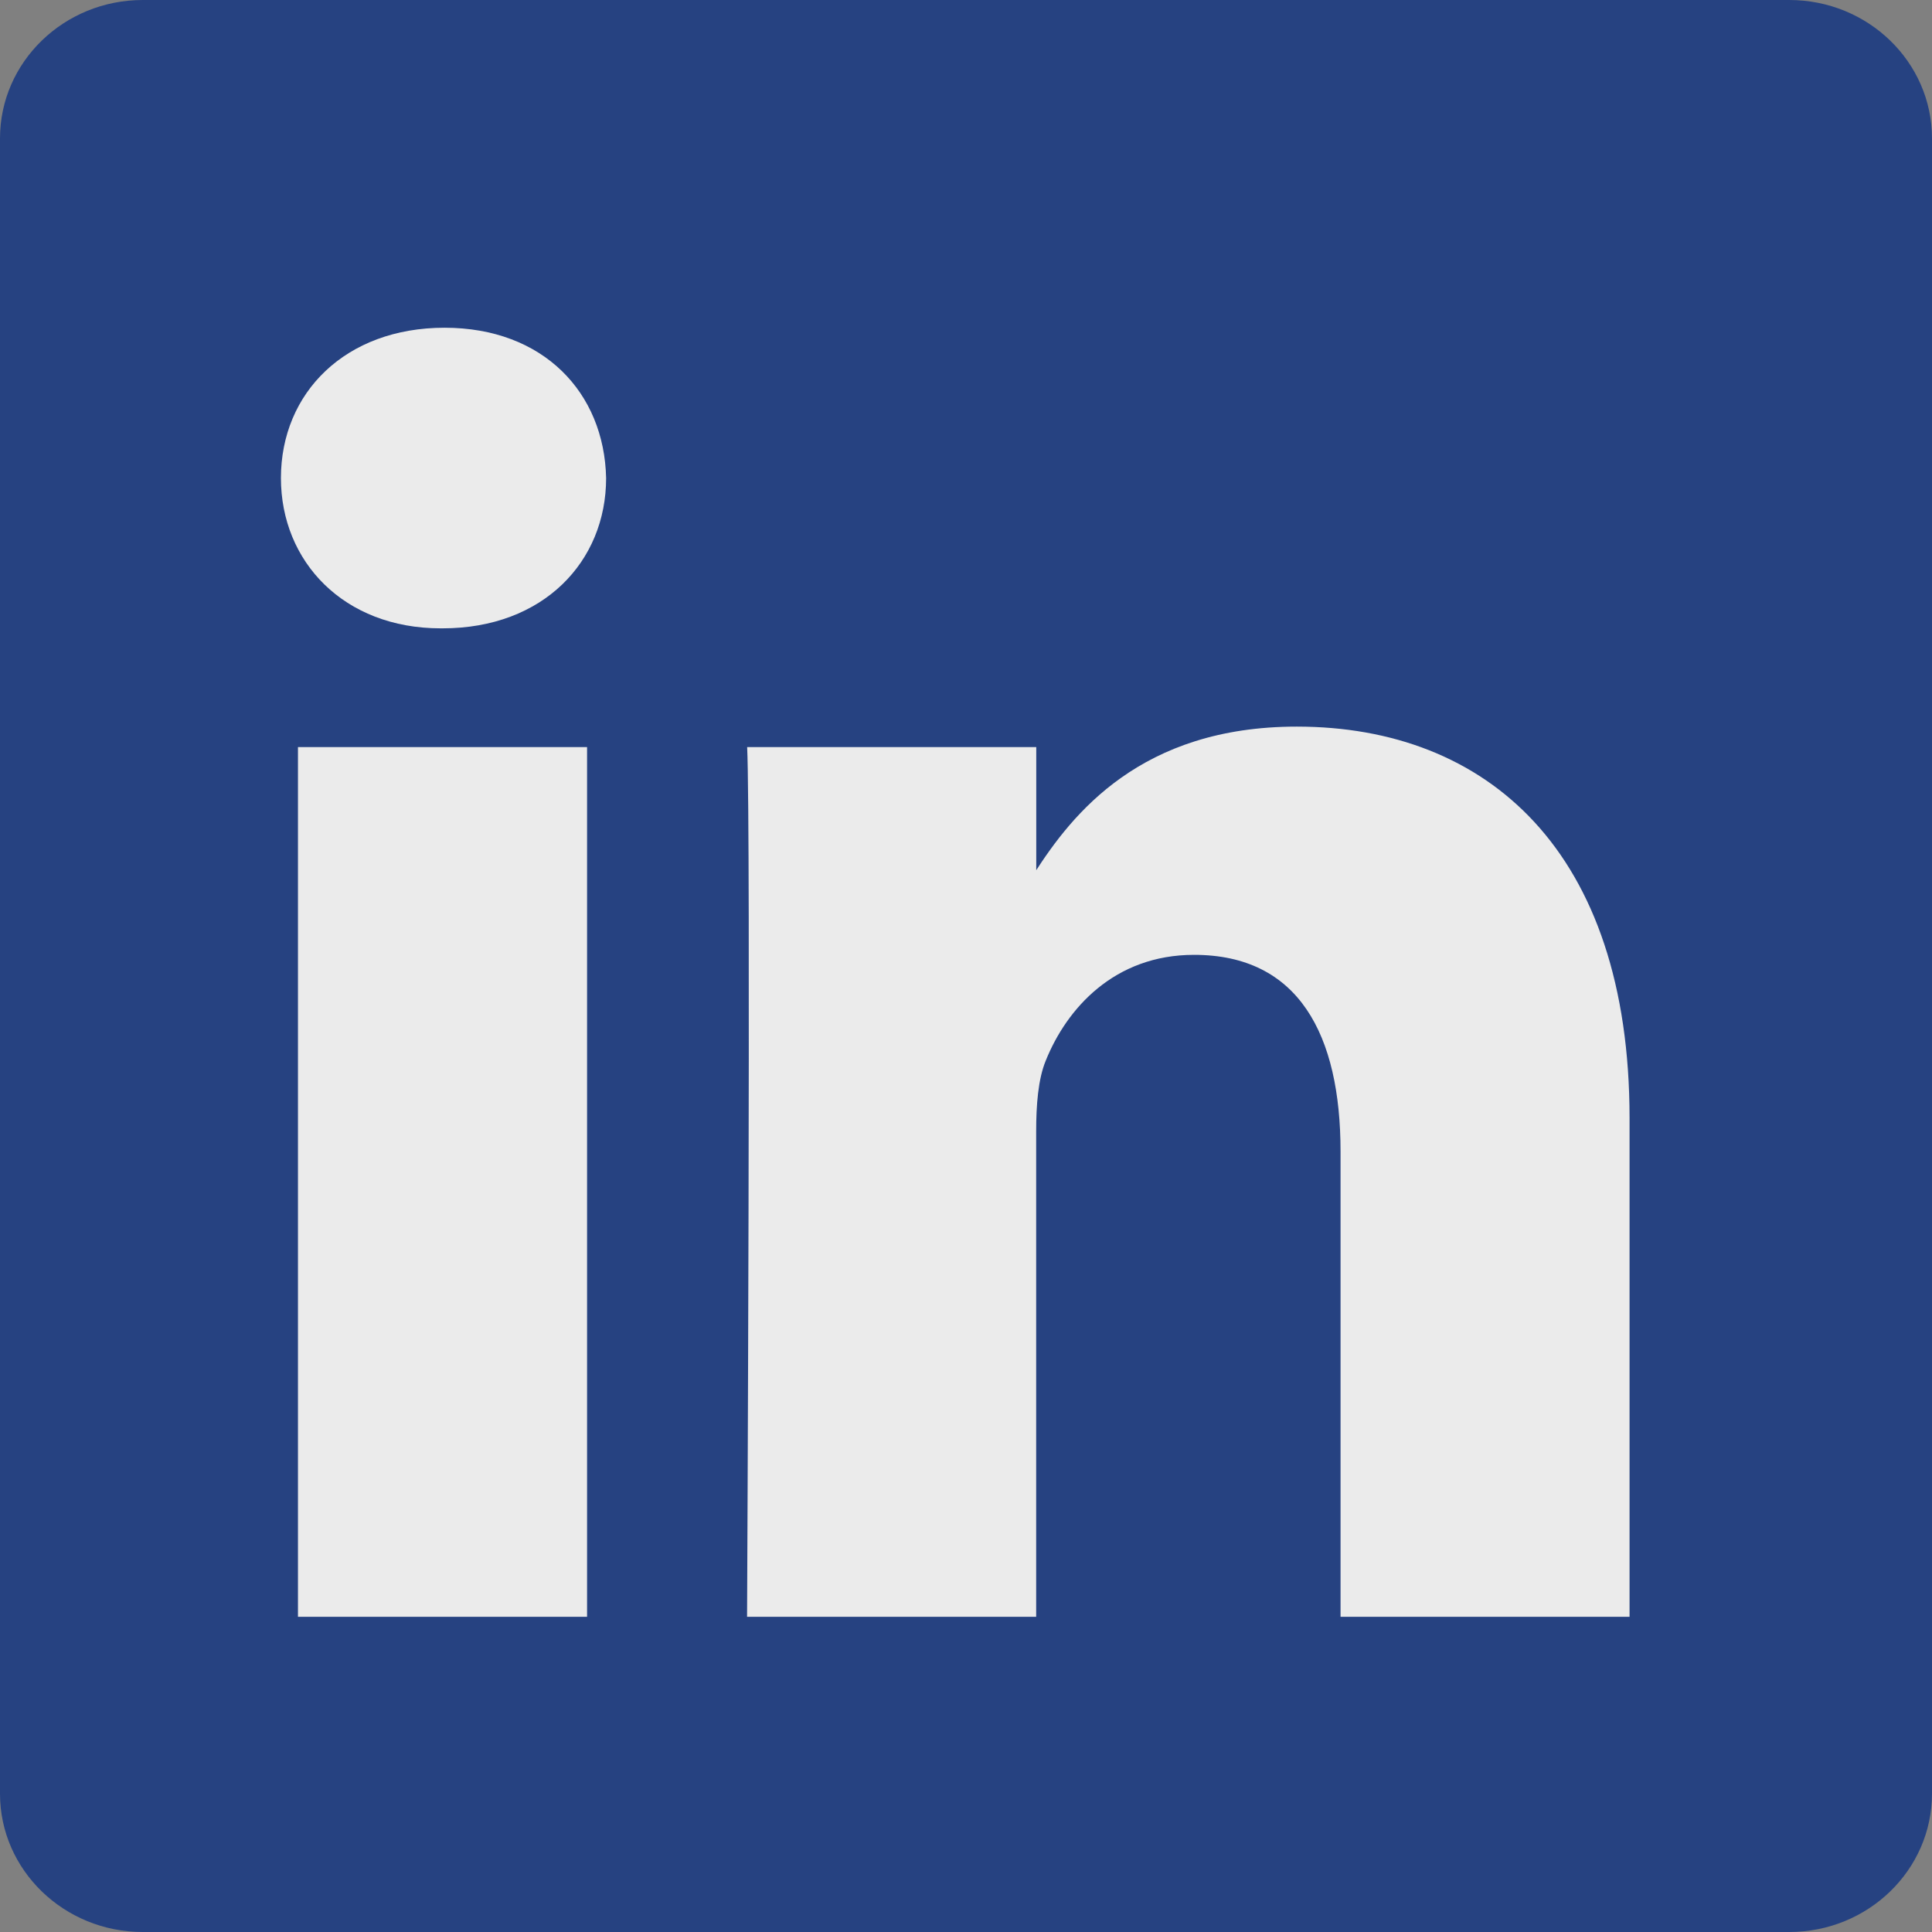<?xml version="1.0" encoding="UTF-8"?> <svg xmlns="http://www.w3.org/2000/svg" width="22" height="22" viewBox="0 0 22 22" fill="none"><rect x="0" y="0" width="22" height="22" fill="#808080" stroke="none"/><path d="M0 1.576C0 0.706 0.728 0 1.626 0H20.374C21.272 0 22 0.706 22 1.576V20.424C22 21.294 21.272 22 20.374 22H1.626C0.728 22 0 21.294 0 20.425V1.576V1.576Z" fill="#002882" fill-opacity="0.7"></path><path d="M6.685 18.411V8.507H3.393V18.411H6.686H6.685ZM5.04 7.155C6.188 7.155 6.902 6.394 6.902 5.444C6.881 4.471 6.188 3.732 5.062 3.732C3.935 3.732 3.199 4.471 3.199 5.444C3.199 6.394 3.914 7.155 5.018 7.155H5.04L5.04 7.155ZM8.508 18.411H11.799V12.881C11.799 12.585 11.821 12.289 11.908 12.078C12.146 11.486 12.687 10.873 13.597 10.873C14.788 10.873 15.265 11.781 15.265 13.113V18.411H18.556V12.732C18.556 9.69 16.933 8.274 14.767 8.274C12.991 8.274 12.211 9.267 11.778 9.943H11.8V8.507H8.508C8.551 9.436 8.507 18.412 8.507 18.412L8.508 18.411Z" fill="#EBEBEB"></path></svg> 